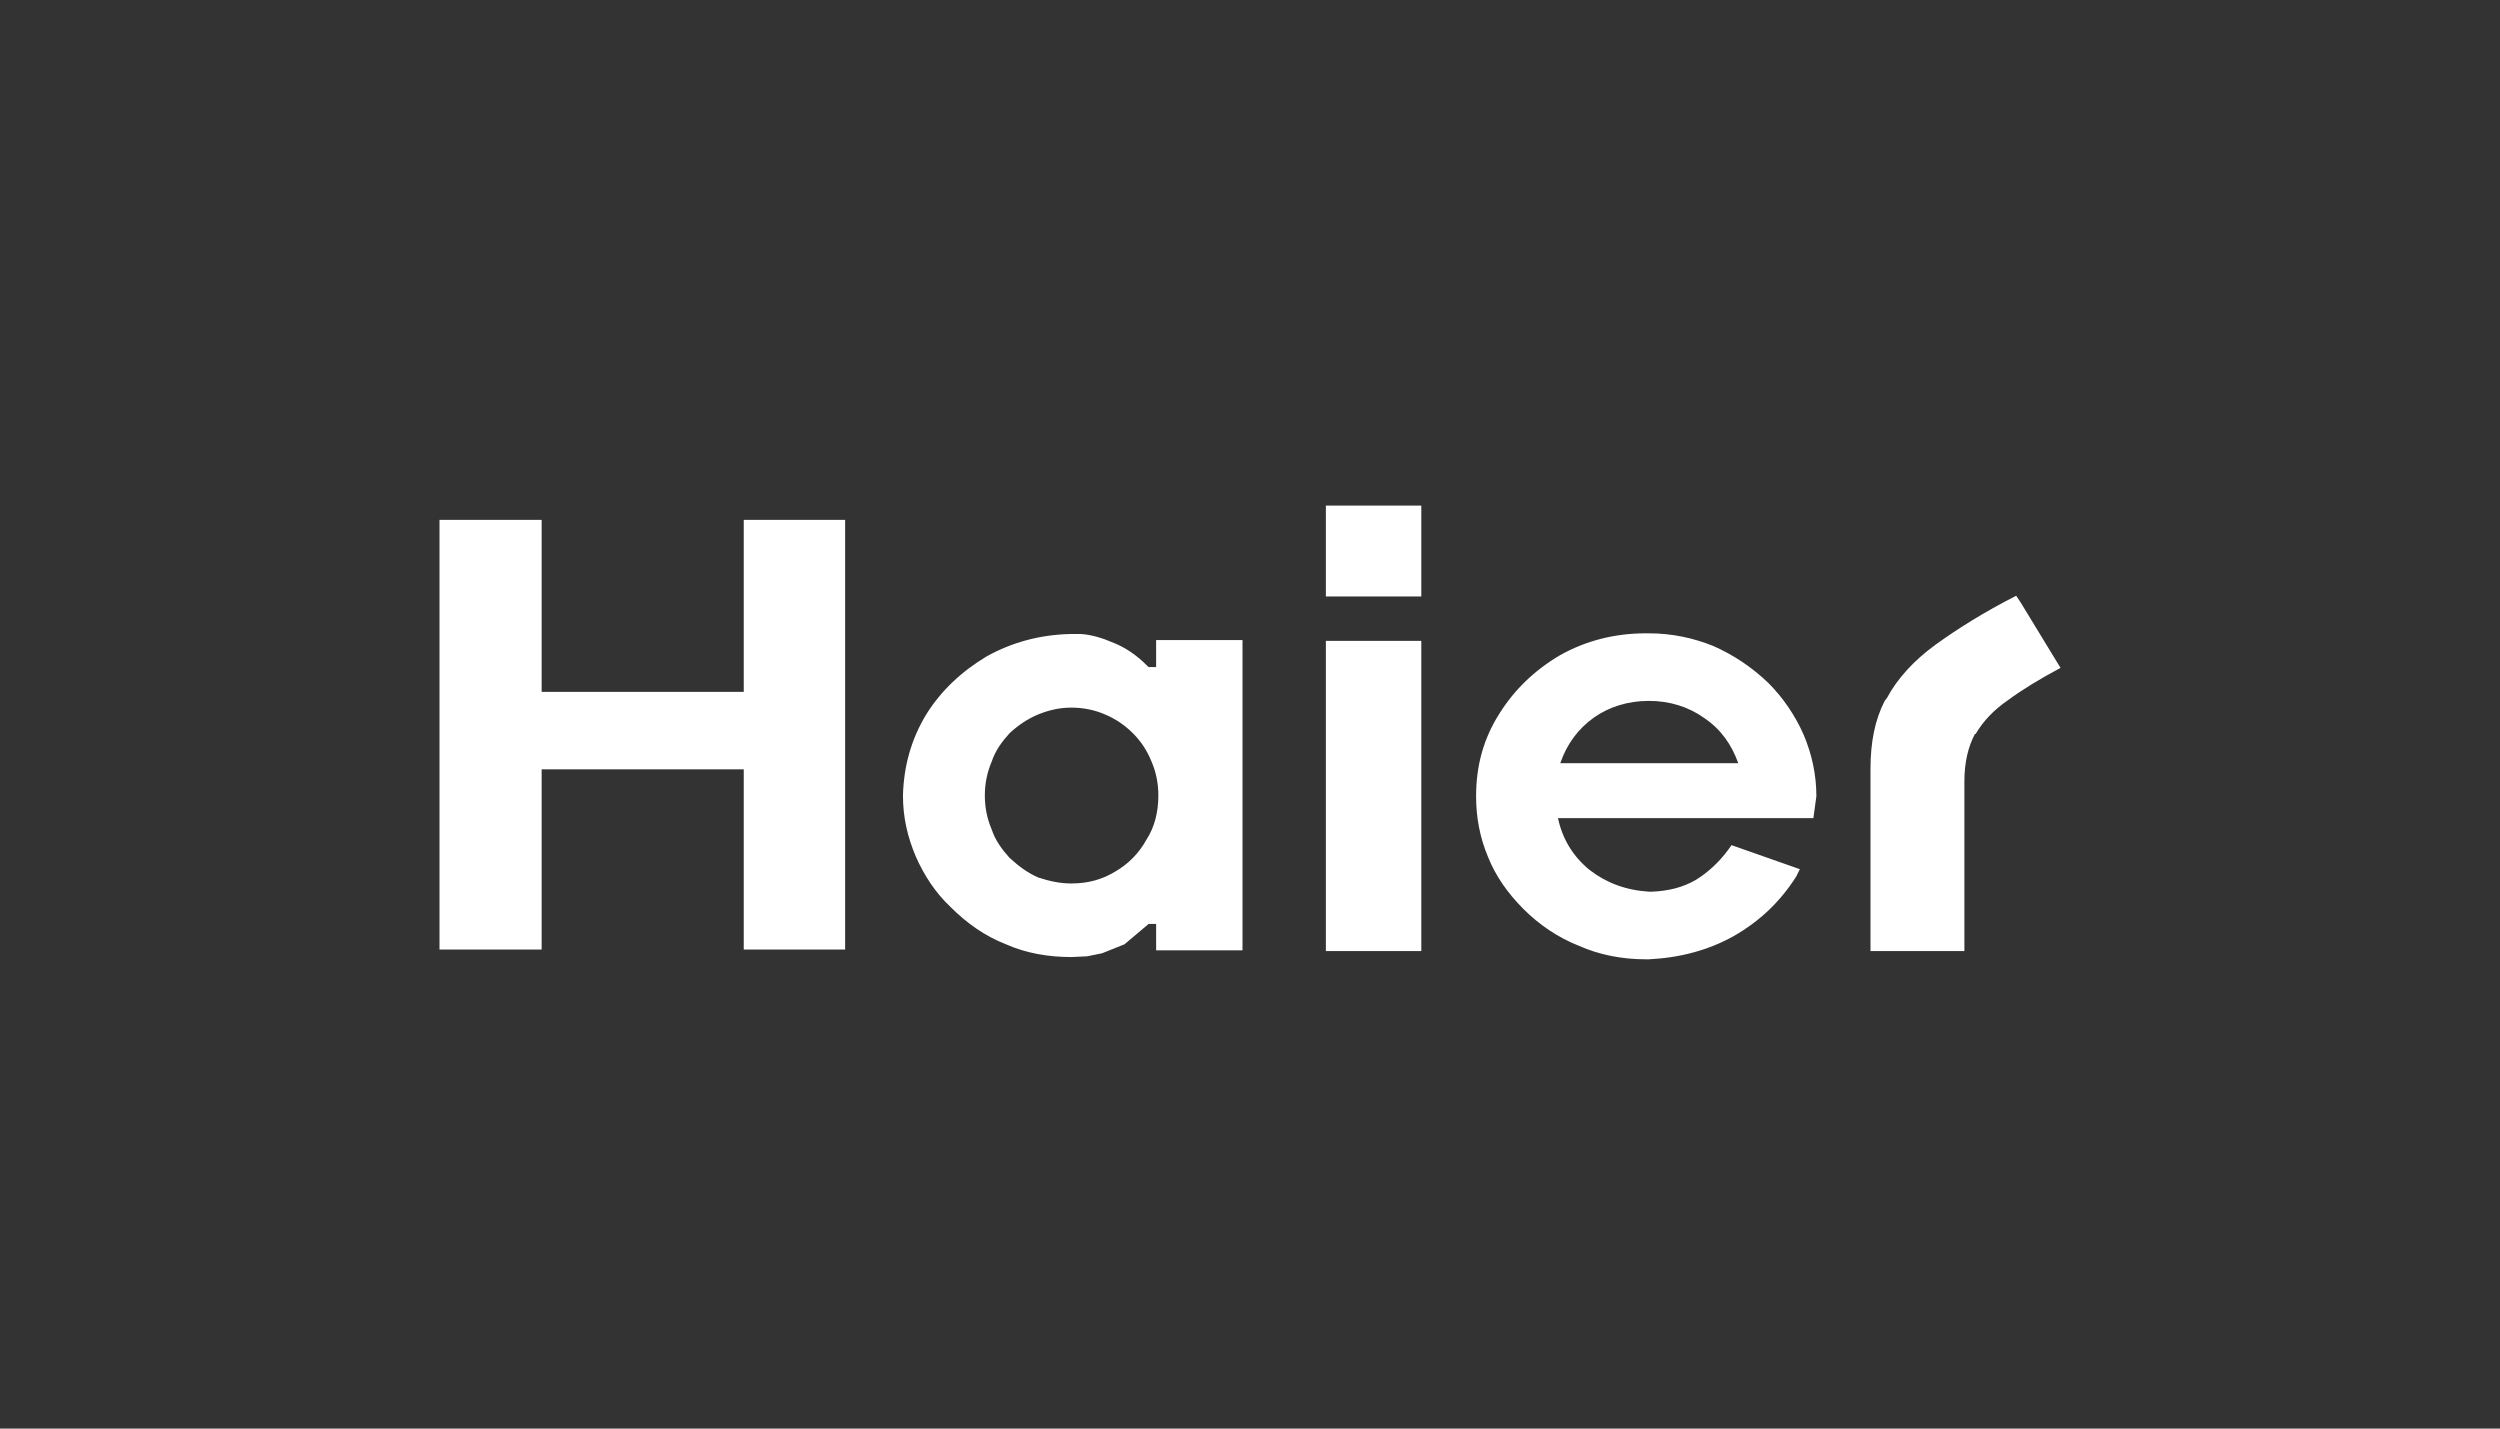 <?xml version="1.0" encoding="utf-8"?>
<!-- Generator: Adobe Illustrator 16.0.0, SVG Export Plug-In . SVG Version: 6.00 Build 0)  -->
<!DOCTYPE svg PUBLIC "-//W3C//DTD SVG 1.1//EN" "http://www.w3.org/Graphics/SVG/1.1/DTD/svg11.dtd">
<svg version="1.1" id="图层_1" xmlns="http://www.w3.org/2000/svg" xmlns:xlink="http://www.w3.org/1999/xlink" x="0px" y="0px"
	 width="140px" height="80px" viewBox="0 0 140 80" enable-background="new 0 0 140 80" xml:space="preserve">
<rect x="0" y="0" width="140" height="80" fill="#333333" stroke="none"/>
<path fill="#FFFFFF" d="M64.742,37.357h-0.42l-0.087-0.083c-0.585-0.591-1.218-1.011-1.85-1.265
	c-0.673-0.293-1.262-0.463-1.85-0.505h-0.589c-1.723,0.043-3.281,0.465-4.711,1.264c-1.39,0.84-2.526,1.895-3.366,3.241
	c-0.841,1.384-1.261,2.901-1.303,4.542c0,1.221,0.255,2.313,0.715,3.406c0.462,1.053,1.093,2.021,1.934,2.82
	c0.927,0.926,1.937,1.642,3.117,2.102c1.135,0.506,2.396,0.716,3.657,0.716l0.886-0.041l0.838-0.169l1.261-0.506l1.349-1.138h0.42
	v1.479h4.837V35.844h-4.837V37.357z M64.195,47.032c-0.42,0.759-1.011,1.349-1.723,1.765c-0.76,0.466-1.558,0.677-2.483,0.677
	c-0.63,0-1.223-0.128-1.85-0.336c-0.591-0.253-1.096-0.636-1.601-1.096c-0.42-0.465-0.799-0.97-1.006-1.601
	c-0.252-0.588-0.381-1.217-0.381-1.89c0-0.675,0.13-1.303,0.381-1.894c0.207-0.628,0.585-1.135,1.006-1.6
	c0.504-0.462,1.008-0.799,1.601-1.049c0.627-0.252,1.219-0.382,1.85-0.382c0.673,0,1.307,0.129,1.892,0.382
	c0.591,0.251,1.093,0.587,1.558,1.049c0.462,0.463,0.795,0.97,1.051,1.6c0.252,0.591,0.378,1.219,0.378,1.894
	C64.867,45.474,64.658,46.318,64.195,47.032z M74.249,53.258h5.344V35.887h-5.344V53.258z M113.157,33.739l-0.251-0.378
	c-1.812,0.926-3.282,1.851-4.502,2.732c-1.219,0.886-2.146,1.896-2.731,2.987l-0.13,0.17c-0.543,1.052-0.795,2.312-0.795,3.788
	v10.221h5.258v-9.507c0-1.051,0.21-1.935,0.589-2.648h0.039c0.424-0.718,1.013-1.346,1.814-1.896
	c0.795-0.586,1.765-1.177,2.941-1.807L113.157,33.739z M74.249,33.402h5.344v-5.09h-5.344V33.402z M99.023,38.241
	c-0.924-0.884-1.934-1.557-3.068-2.061c-1.134-0.462-2.357-0.714-3.618-0.714h-0.169c-1.765,0-3.364,0.421-4.795,1.219
	c-1.431,0.841-2.568,1.936-3.408,3.28c-0.884,1.389-1.304,2.903-1.304,4.626c0,1.182,0.211,2.316,0.673,3.411
	c0.421,1.051,1.094,2.016,1.976,2.899c0.883,0.886,1.937,1.602,3.114,2.066c1.135,0.503,2.399,0.754,3.744,0.754h0.169
	c1.724-0.085,3.324-0.501,4.753-1.302c1.475-0.844,2.606-1.936,3.492-3.323l0.21-0.422l-3.827-1.346l-0.211,0.295
	c-0.504,0.672-1.093,1.219-1.77,1.641c-0.715,0.42-1.513,0.629-2.479,0.67h-0.168c-1.304-0.084-2.396-0.501-3.324-1.22
	c-0.926-0.757-1.514-1.725-1.767-2.899h14.303l0.168-1.224c0-1.218-0.252-2.353-0.714-3.449
	C100.541,40.089,99.864,39.081,99.023,38.241z M87.374,42.74c0.378-1.092,1.012-1.938,1.895-2.563
	c0.838-0.59,1.889-0.927,3.068-0.927c1.178,0,2.232,0.336,3.114,0.968c0.925,0.63,1.514,1.472,1.893,2.523L87.374,42.74
	L87.374,42.74z M41.649,38.745H30.332v-9.633h-5.72v24.063h5.72V43.081h11.318v10.093h5.677V29.111h-5.677V38.745z"/>
</svg>
